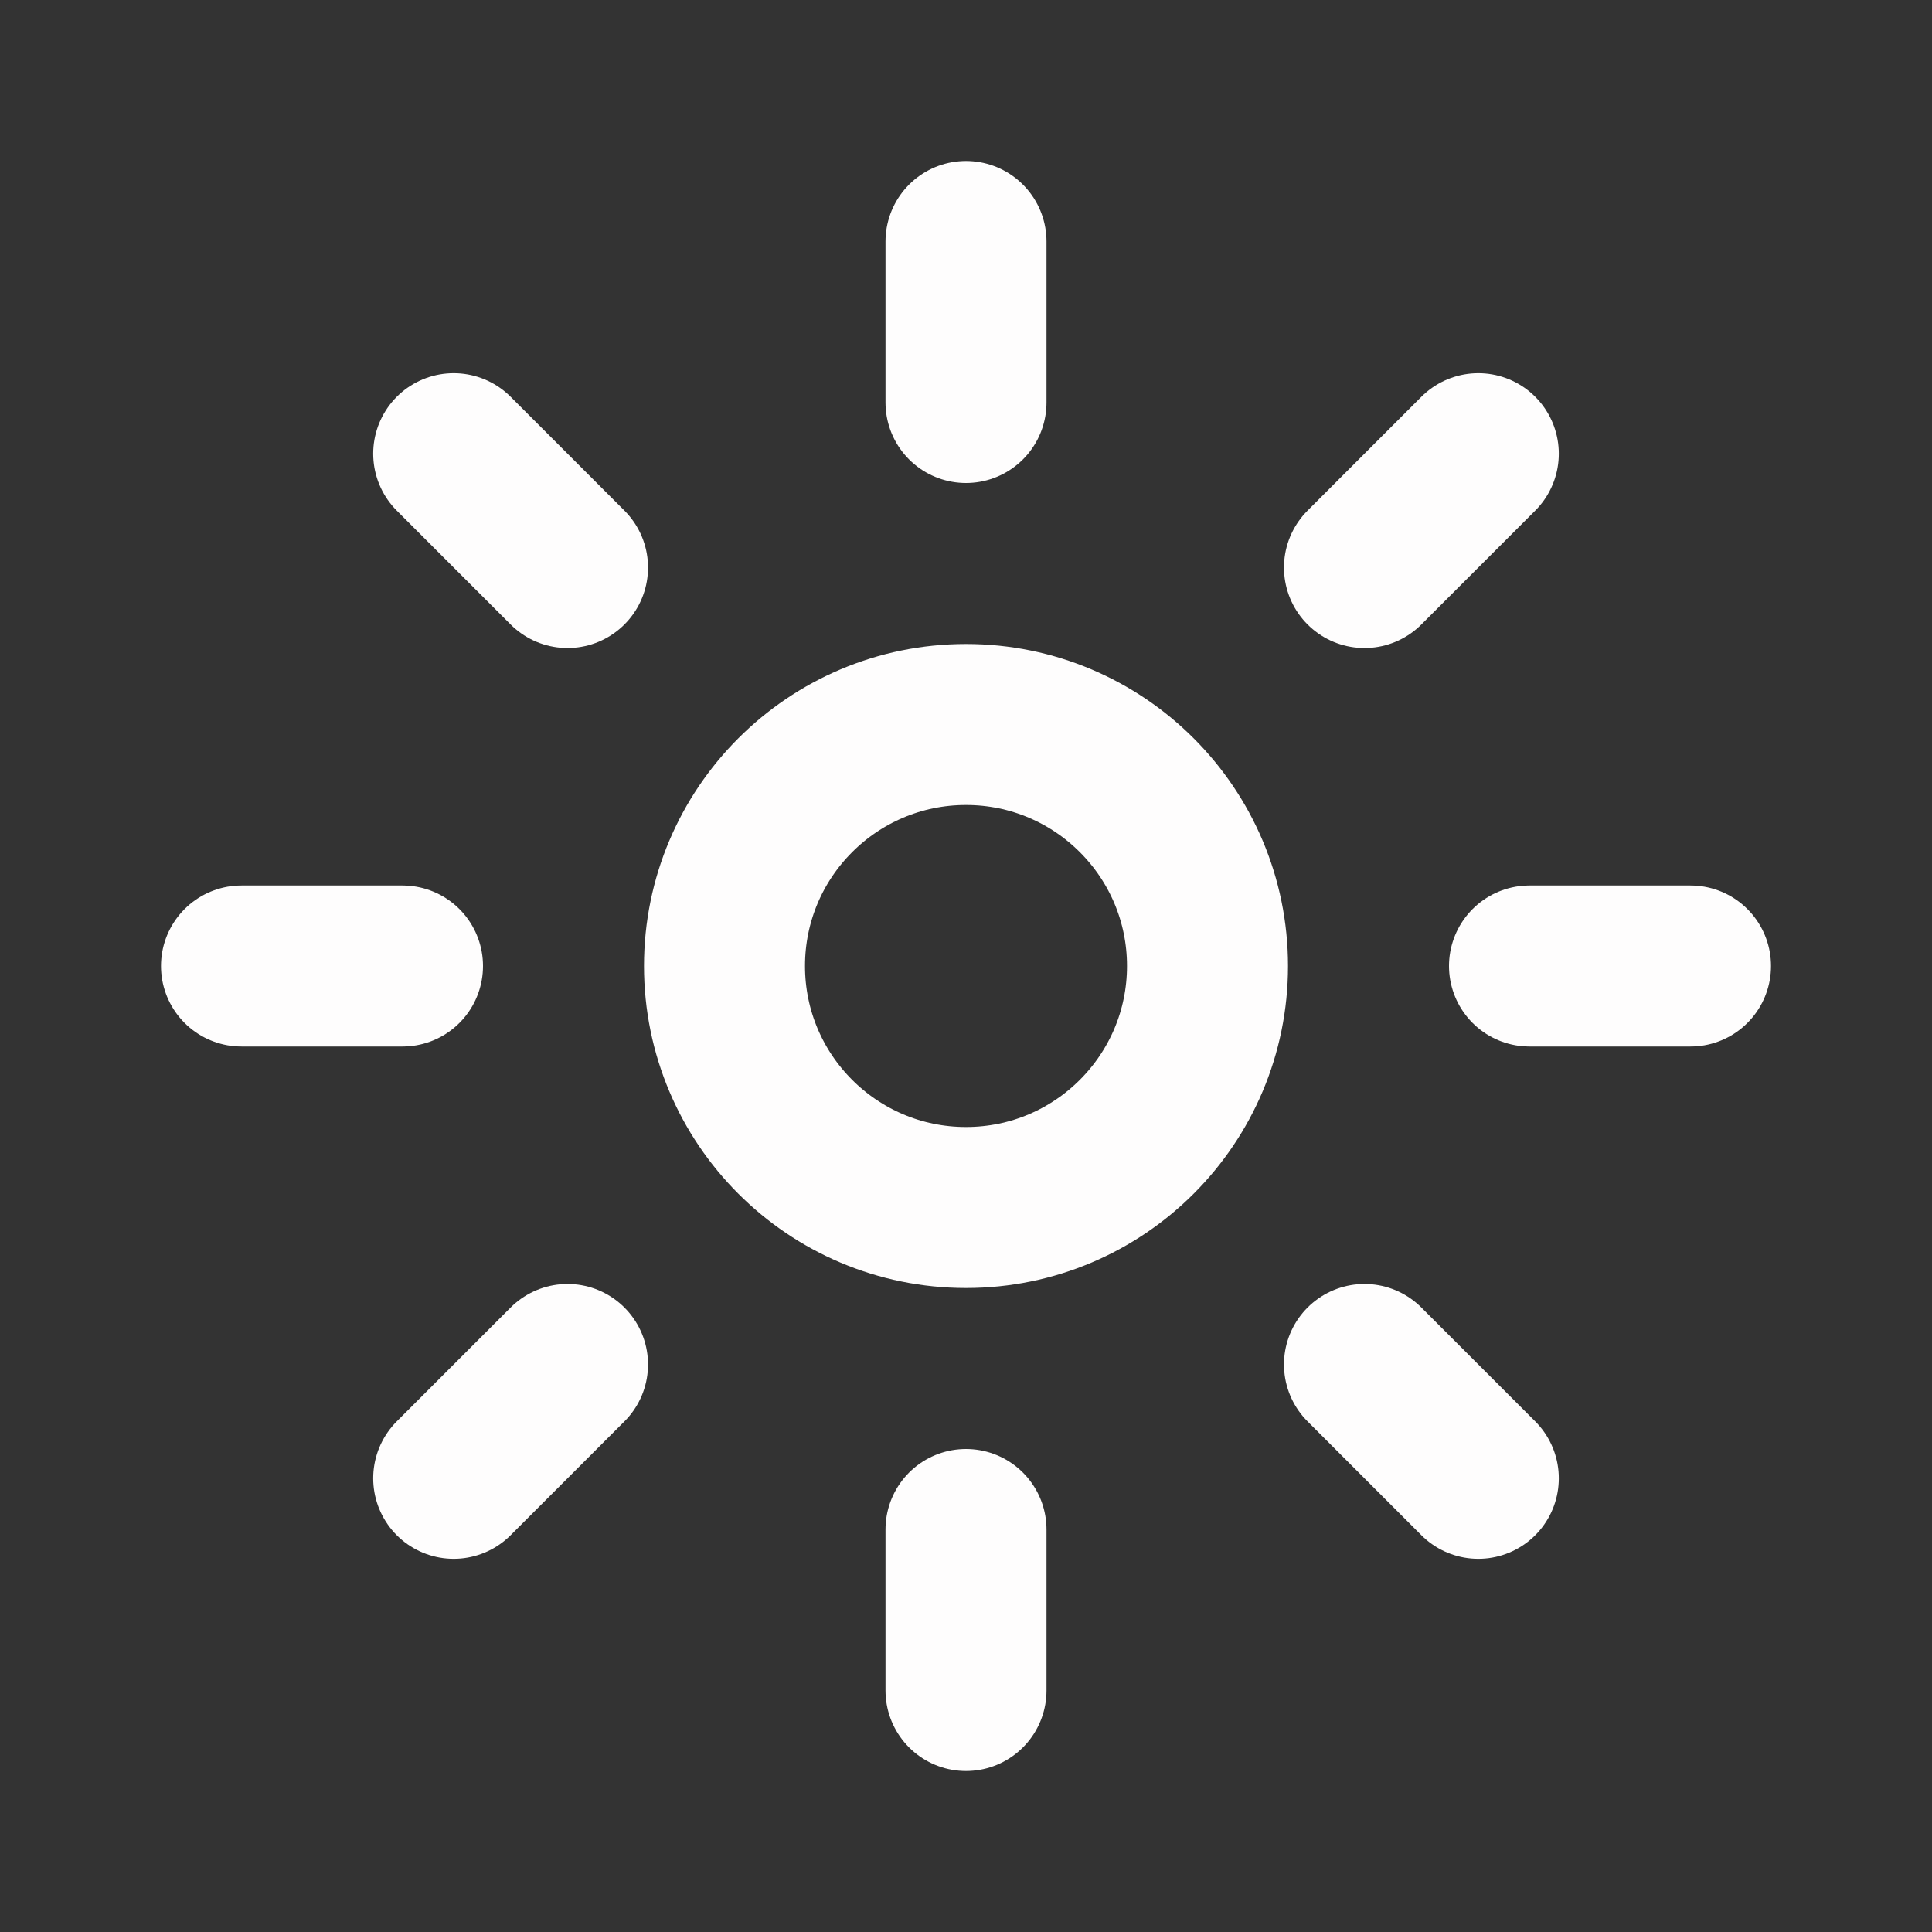 <svg width="24" height="24" viewBox="0 0 24 24" fill="none" xmlns="http://www.w3.org/2000/svg"><rect x="0" y="0" width="24" height="24" fill="#333333" stroke="none"/><g id="Sun"><circle id="Ellipse 108" cx="12" cy="12" r="3" stroke="#FEFDFD" stroke-width="2"/><path id="Vector 166" d="M12 5V3" stroke="#FEFDFD" stroke-width="2" stroke-linecap="round"/><path id="Vector 167" d="M12 21V19" stroke="#FEFDFD" stroke-width="2" stroke-linecap="round"/><path id="Vector 166_2" d="M16.95 7.05L18.364 5.636" stroke="#FEFDFD" stroke-width="2" stroke-linecap="round"/><path id="Vector 167_2" d="M5.636 18.364L7.05 16.95" stroke="#FEFDFD" stroke-width="2" stroke-linecap="round"/><path id="Vector 166_3" d="M19 12L21 12" stroke="#FEFDFD" stroke-width="2" stroke-linecap="round"/><path id="Vector 167_3" d="M3 12L5 12" stroke="#FEFDFD" stroke-width="2" stroke-linecap="round"/><path id="Vector 166_4" d="M16.95 16.95L18.364 18.364" stroke="#FEFDFD" stroke-width="2" stroke-linecap="round"/><path id="Vector 167_4" d="M5.636 5.636L7.05 7.05" stroke="#FEFDFD" stroke-width="2" stroke-linecap="round"/></g></svg>